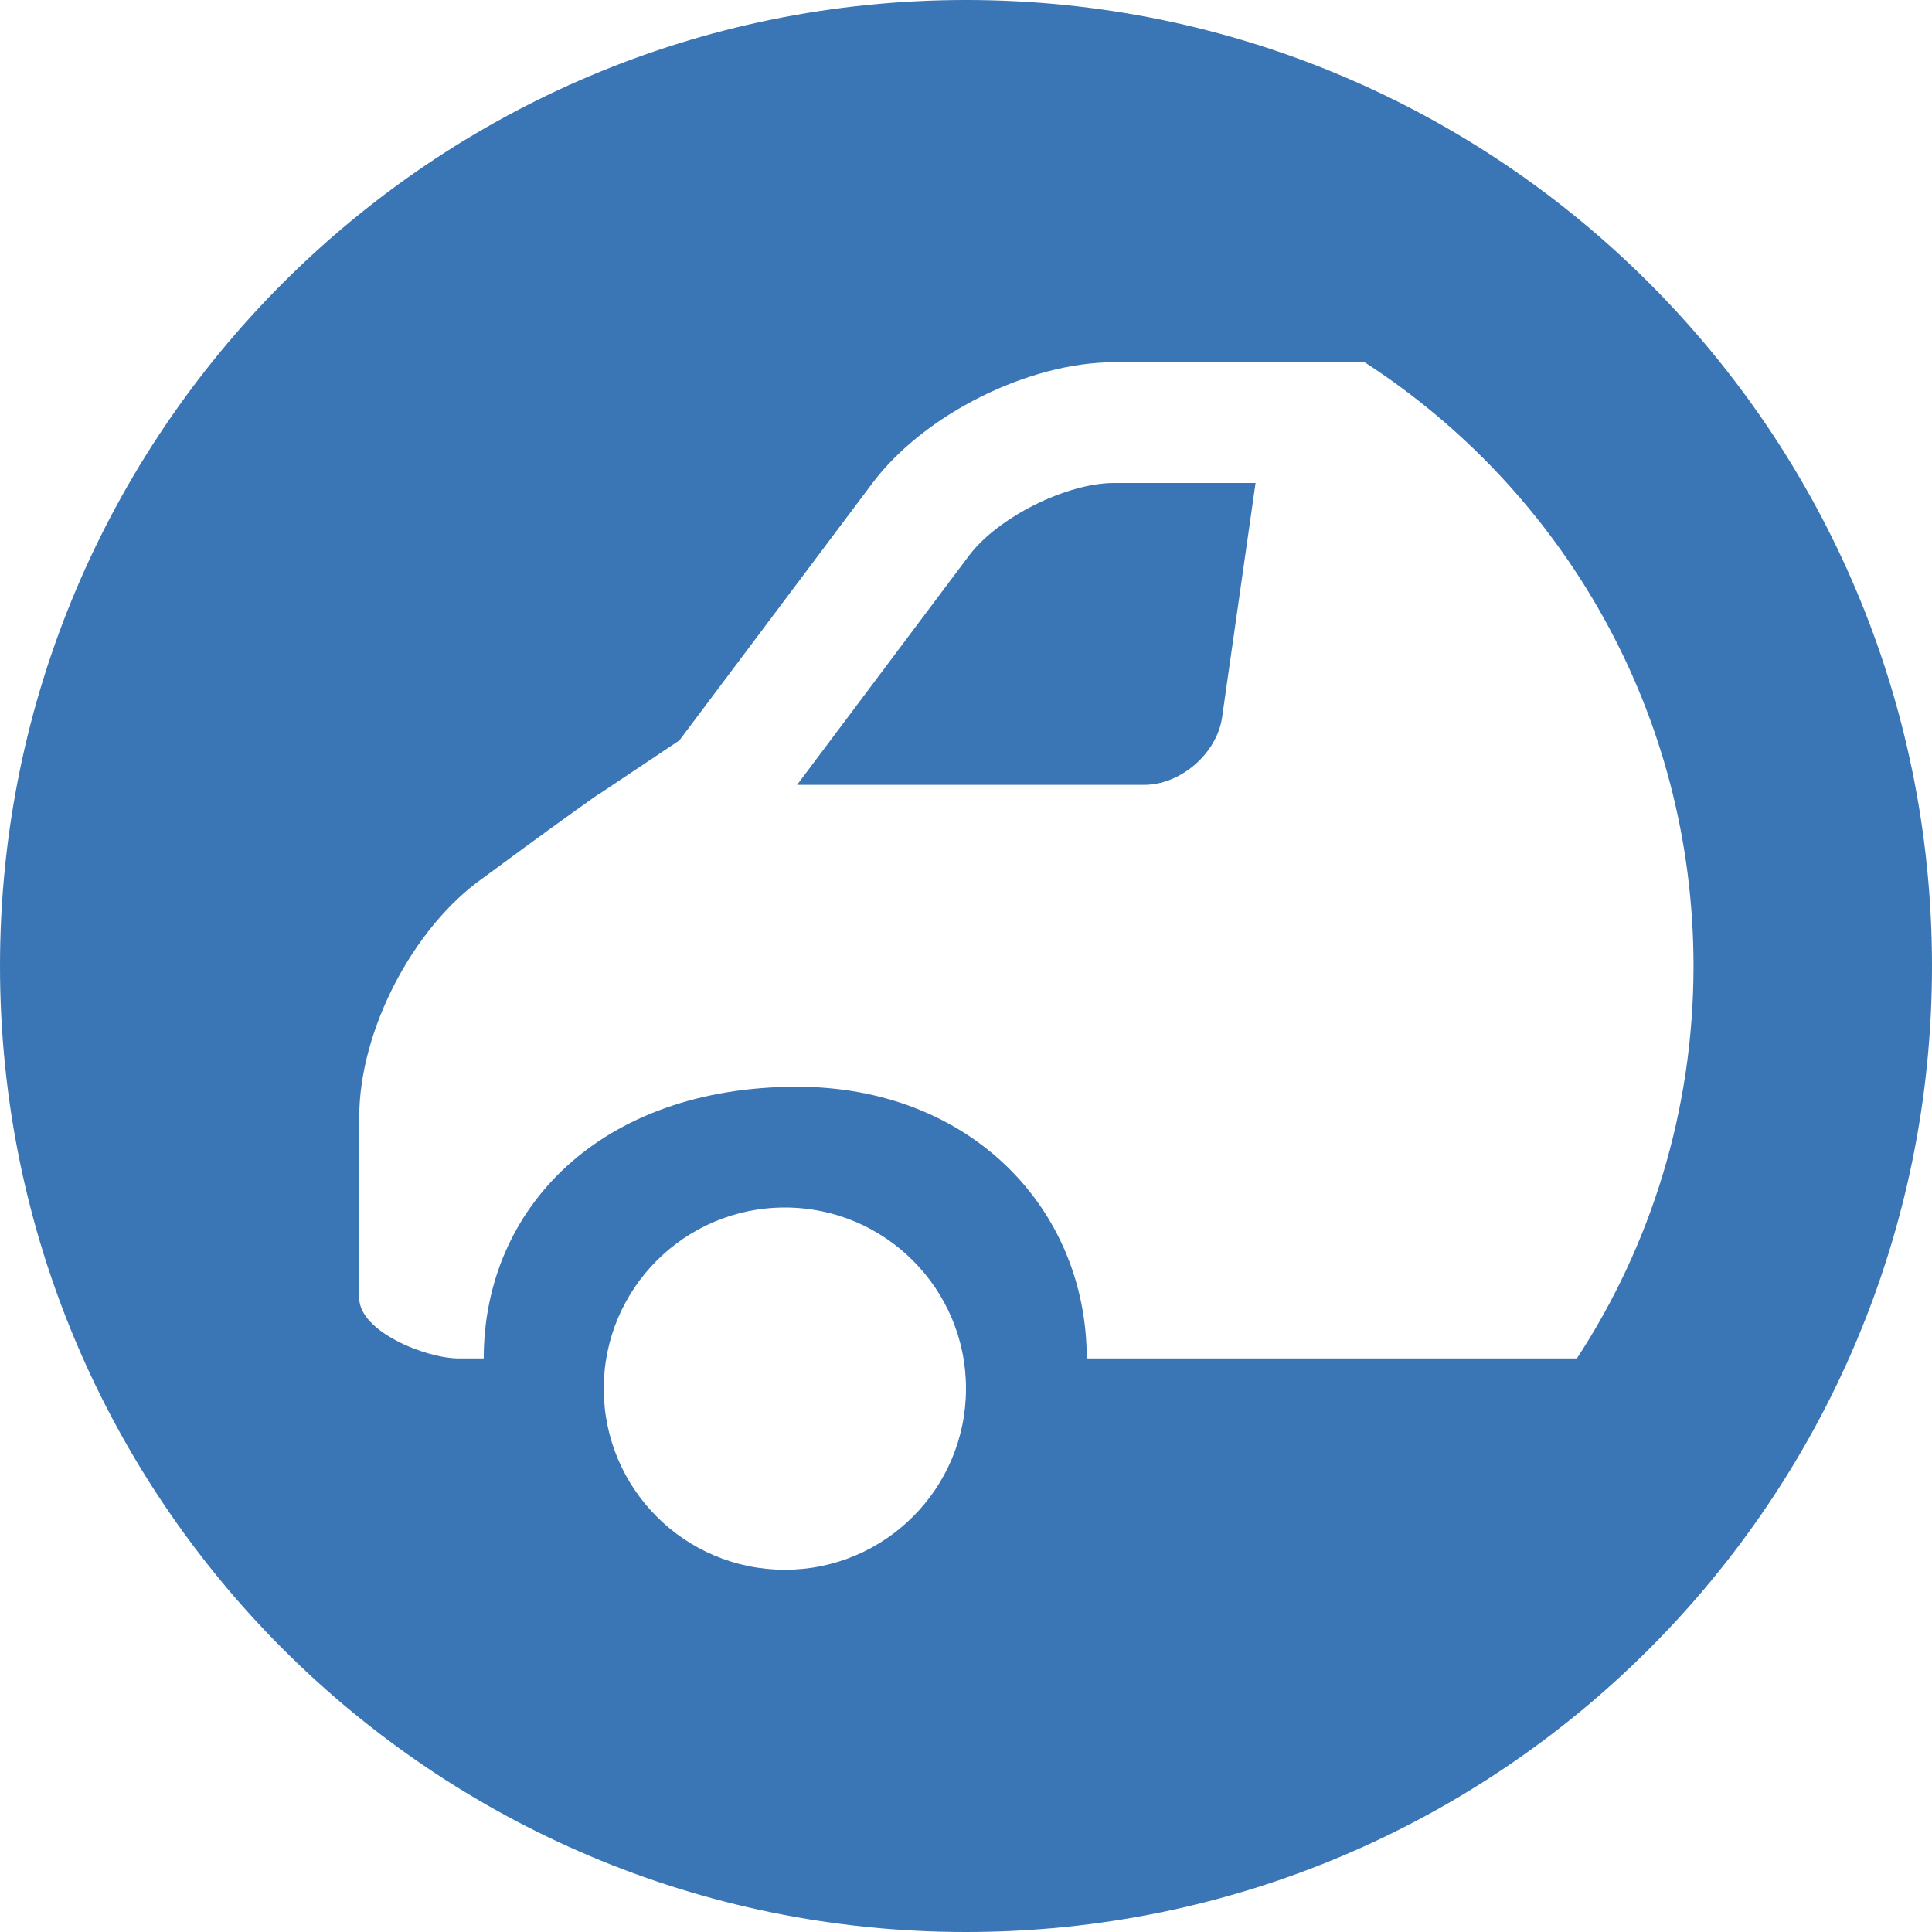 <svg width="16" height="16" viewBox="0 0 16 16" fill="none" xmlns="http://www.w3.org/2000/svg">
<g clip-path="url(#clip0_1776_265)">
<path fill-rule="evenodd" clip-rule="evenodd" d="M0 8C0 3.582 3.582 0 8 0C12.418 0 16 3.582 16 8C16 12.418 12.418 16 8 16C3.582 16 0 12.418 0 8ZM9.226 3H11.301C12.94 4.06 14.025 5.903 14.025 8C14.025 9.199 13.67 10.316 13.059 11.25L9 11.25C9 10.008 8.034 9 6.601 9C4.972 9 4.006 10.007 4.006 11.25L3.8 11.25C3.524 11.25 2.975 11.026 2.975 10.75V9.251C2.975 8.535 3.421 7.677 4.006 7.267C4.059 7.228 4.112 7.19 4.164 7.151C4.288 7.059 4.413 6.968 4.538 6.877C4.709 6.753 4.84 6.659 4.938 6.59C4.949 6.583 4.96 6.575 4.972 6.569L5.626 6.132L7.226 4C7.652 3.433 8.517 3 9.226 3ZM6.601 6.5H9.475C9.778 6.5 10.078 6.24 10.121 5.94L10.398 4H9.226C8.832 4 8.263 4.285 8.026 4.6L6.601 6.5ZM6.5 13C7.328 13 8 12.328 8 11.5C8 10.672 7.328 10 6.5 10C5.671 10 5 10.672 5 11.5C5 12.328 5.671 13 6.5 13Z" fill="#3A75B5"/>
</g>
<defs>
<clipPath id="clip0_1776_265">
<rect width="16" height="16" fill="white"/>
</clipPath>
</defs>
</svg>
